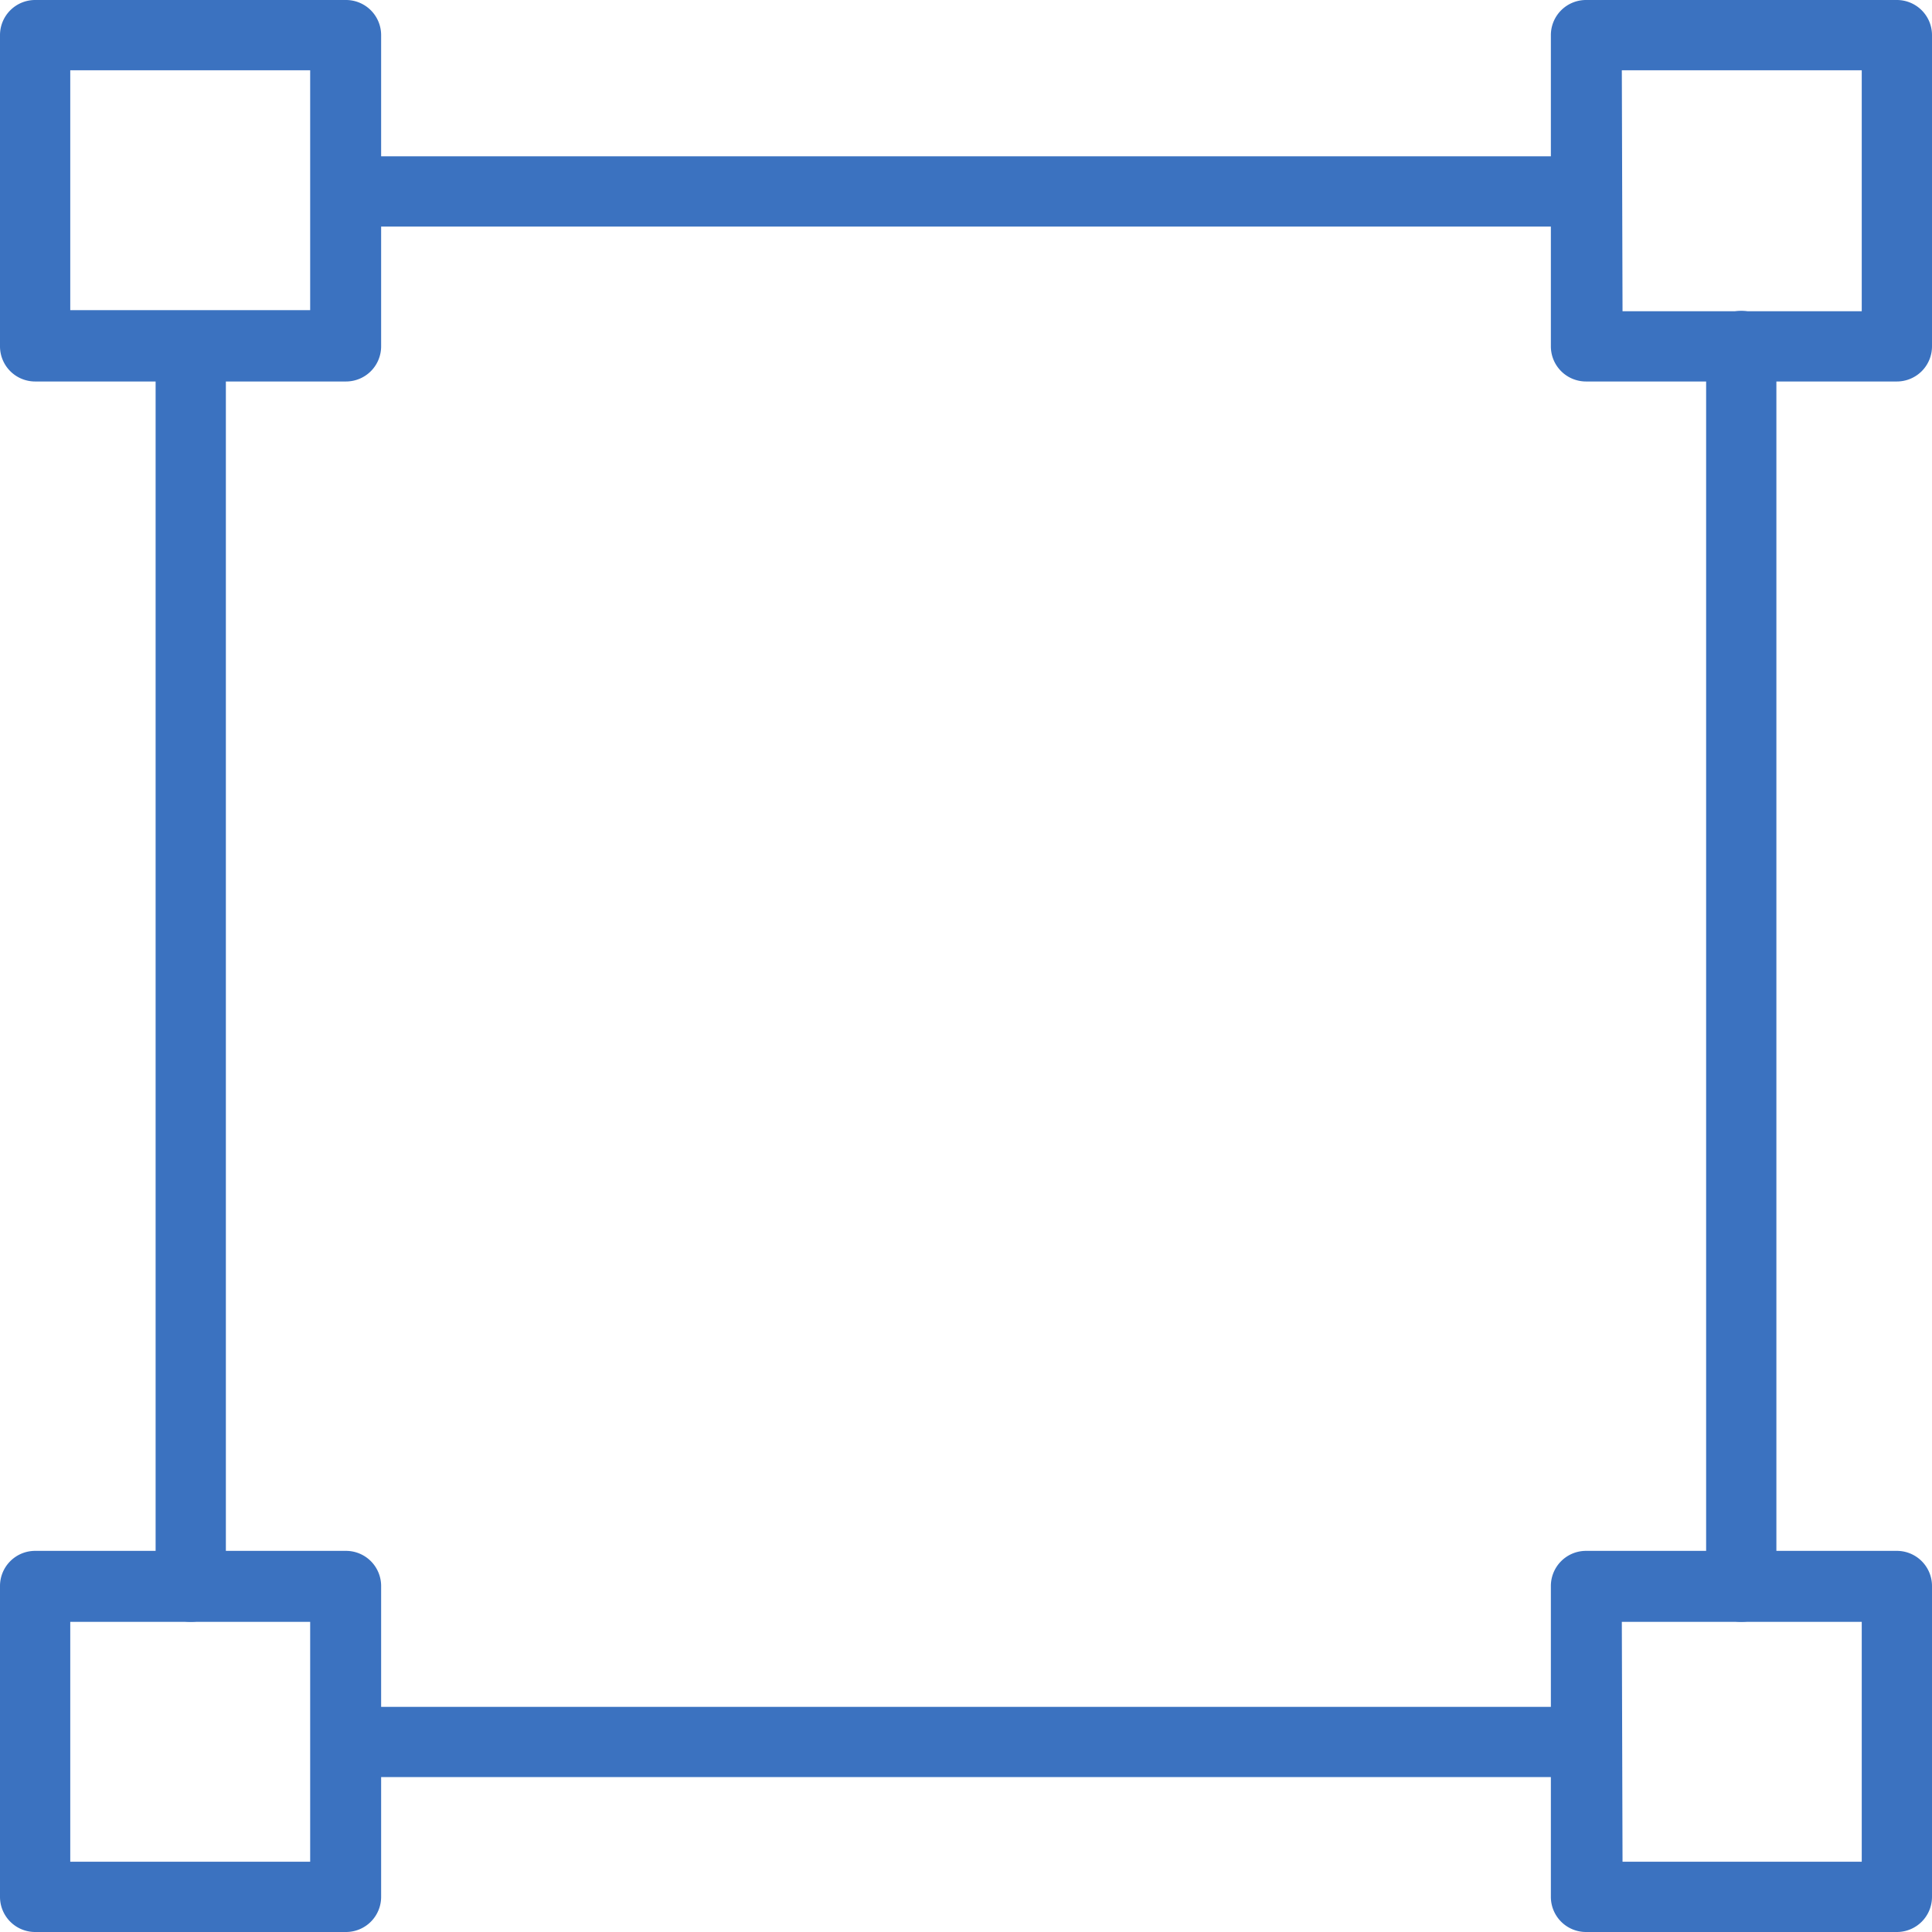 <svg xmlns="http://www.w3.org/2000/svg" viewBox="0 0 55 55"><defs><style>.cls-1{fill:#3b72c0;}</style></defs><g id="Vrstva_2" data-name="Vrstva 2"><g id="Vrstva_1-2" data-name="Vrstva 1"><path class="cls-1" d="M54,55H45.15a1,1,0,0,1-1-1V45.15a1,1,0,0,1,1-1H54a1,1,0,0,1,1,1V54A1,1,0,0,1,54,55Zm-7.81-2H53V46.17H46.17ZM9.85,55H1a1,1,0,0,1-1-1V45.15a1,1,0,0,1,1-1H9.85a1,1,0,0,1,1,1V54A1,1,0,0,1,9.85,55ZM2,53H8.83V46.17H2ZM54,10.86H45.15a1,1,0,0,1-1-1V1a1,1,0,0,1,1-1H54a1,1,0,0,1,1,1V9.85A1,1,0,0,1,54,10.86Zm-7.81-2H53V2H46.17Zm-36.32,2H1a1,1,0,0,1-1-1V1A1,1,0,0,1,1,0H9.85a1,1,0,0,1,1,1V9.85A1,1,0,0,1,9.85,10.86ZM2,8.83H8.83V2H2Z"/><path class="cls-1" d="M45.15,50.59H9.85a1,1,0,1,1,0-2h35.3a1,1,0,0,1,0,2Zm4.42-4.42a1,1,0,0,1-1-1V9.85a1,1,0,1,1,2,0v35.3A1,1,0,0,1,49.57,46.17Zm-44.14,0a1,1,0,0,1-1-1V9.85a1,1,0,0,1,2,0v35.3A1,1,0,0,1,5.43,46.17ZM45.15,6.45H9.85a1,1,0,1,1,0-2h35.3a1,1,0,0,1,0,2Z"/></g></g></svg>